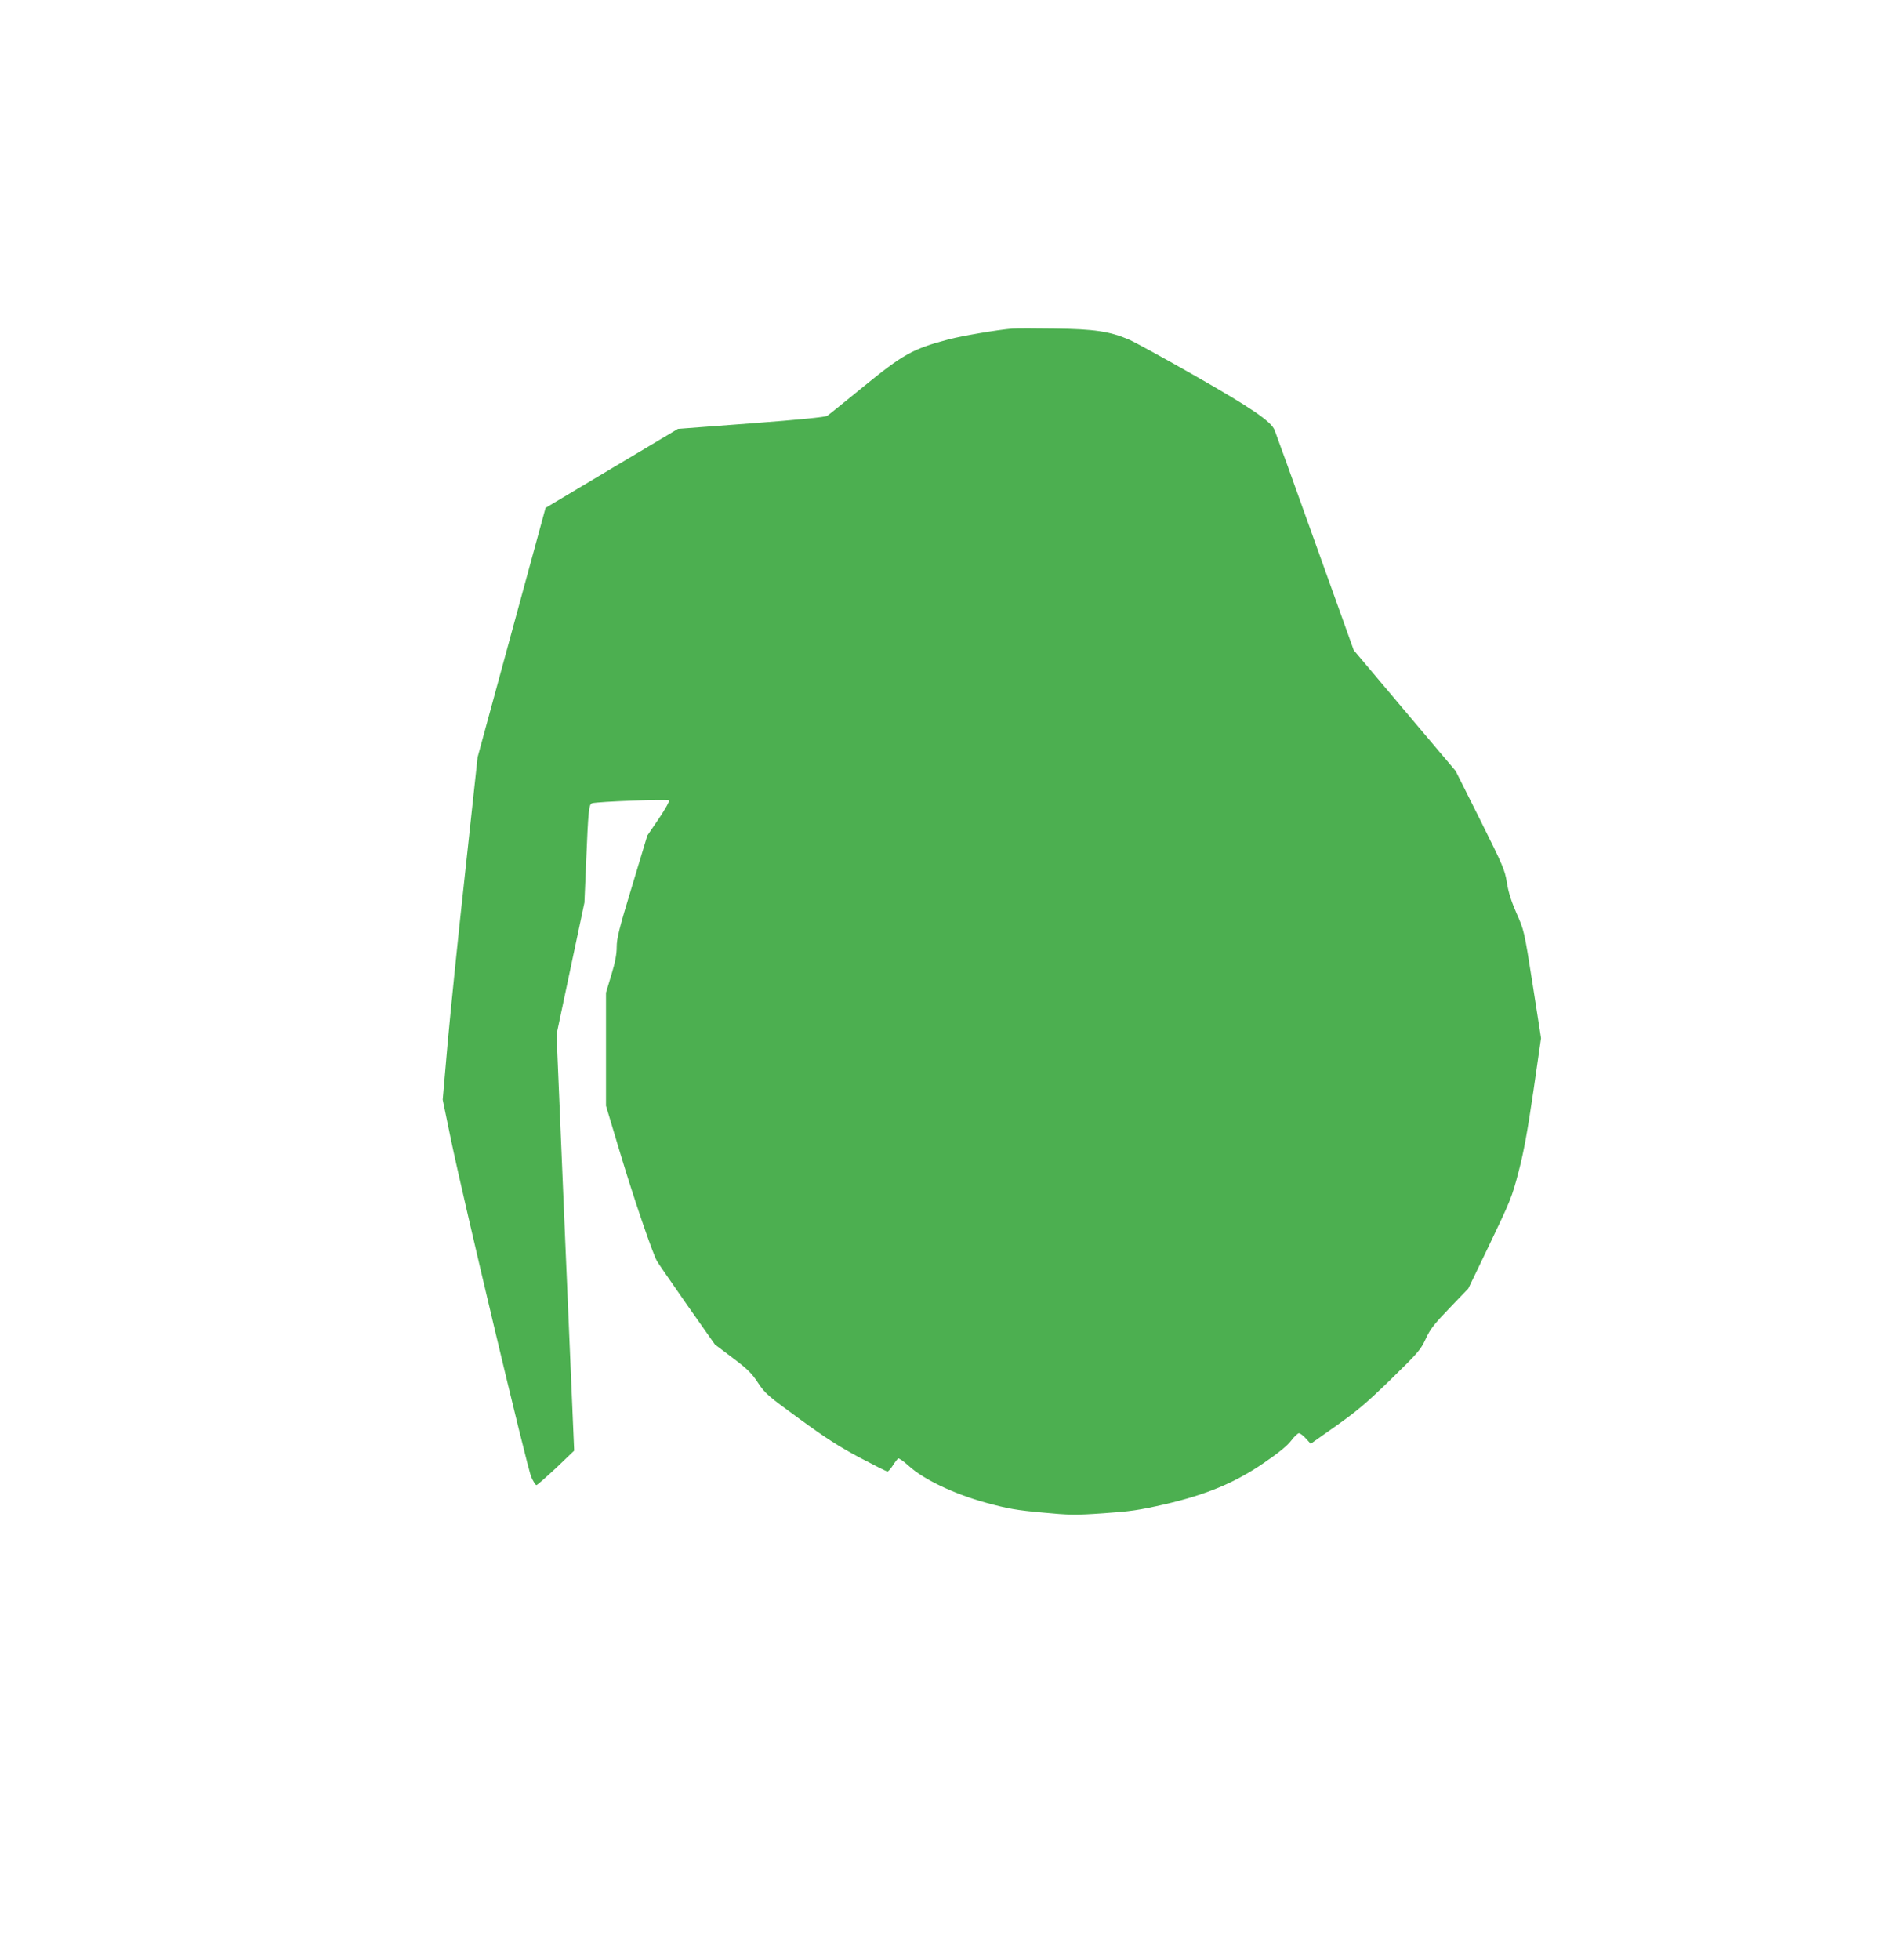 <?xml version="1.0" standalone="no"?>
<!DOCTYPE svg PUBLIC "-//W3C//DTD SVG 20010904//EN"
 "http://www.w3.org/TR/2001/REC-SVG-20010904/DTD/svg10.dtd">
<svg version="1.0" xmlns="http://www.w3.org/2000/svg"
 width="1237pt" height="1280pt" viewBox="0 0 1237 1280"
 preserveAspectRatio="xMidYMid meet">
<g transform="translate(0,1280) scale(0.1,-0.1)"
fill="#4caf50" stroke="none">
<path d="M6615 10654 c-97 -8 -321 -46 -415 -70 -238 -63 -298 -97 -565 -315
-115 -94 -219 -178 -230 -185 -13 -8 -179 -25 -498 -49 l-477 -36 -433 -258
-432 -258 -222 -814 -222 -814 -80 -740 c-45 -407 -96 -910 -115 -1119 l-33
-378 53 -257 c81 -390 499 -2149 526 -2208 13 -29 28 -52 33 -52 6 0 63 51
129 112 l118 113 -58 1359 -57 1360 91 430 91 430 11 260 c14 342 18 383 39
389 37 11 493 28 502 19 5 -5 -19 -50 -66 -120 l-75 -110 -100 -331 c-84 -276
-100 -341 -100 -397 0 -47 -10 -100 -35 -182 l-35 -116 0 -369 0 -370 95 -316
c84 -280 206 -638 237 -696 6 -12 94 -139 195 -284 l185 -263 117 -88 c98 -74
125 -101 165 -163 46 -69 62 -83 271 -235 168 -123 262 -183 392 -252 95 -50
176 -91 182 -91 6 0 22 18 35 39 14 22 30 42 35 46 6 3 37 -19 70 -49 96 -88
298 -184 507 -241 141 -38 196 -48 363 -63 180 -17 215 -18 401 -5 176 12 232
20 399 58 273 63 461 141 653 273 92 63 150 110 175 143 20 27 44 49 51 49 8
0 29 -16 46 -35 l31 -34 166 117 c137 97 201 151 359 305 177 172 194 193 226
262 29 64 55 97 157 203 l122 127 142 295 c134 280 144 304 187 470 34 130 58
265 96 523 l50 347 -55 353 c-55 351 -56 352 -105 462 -34 78 -53 136 -63 201
-14 85 -26 111 -175 410 l-160 319 -333 394 -333 395 -253 705 c-139 389 -258
718 -264 732 -23 57 -152 145 -519 354 -201 115 -395 221 -432 237 -126 54
-228 69 -483 72 -126 2 -252 2 -280 0z"/>
</g>
</svg>
